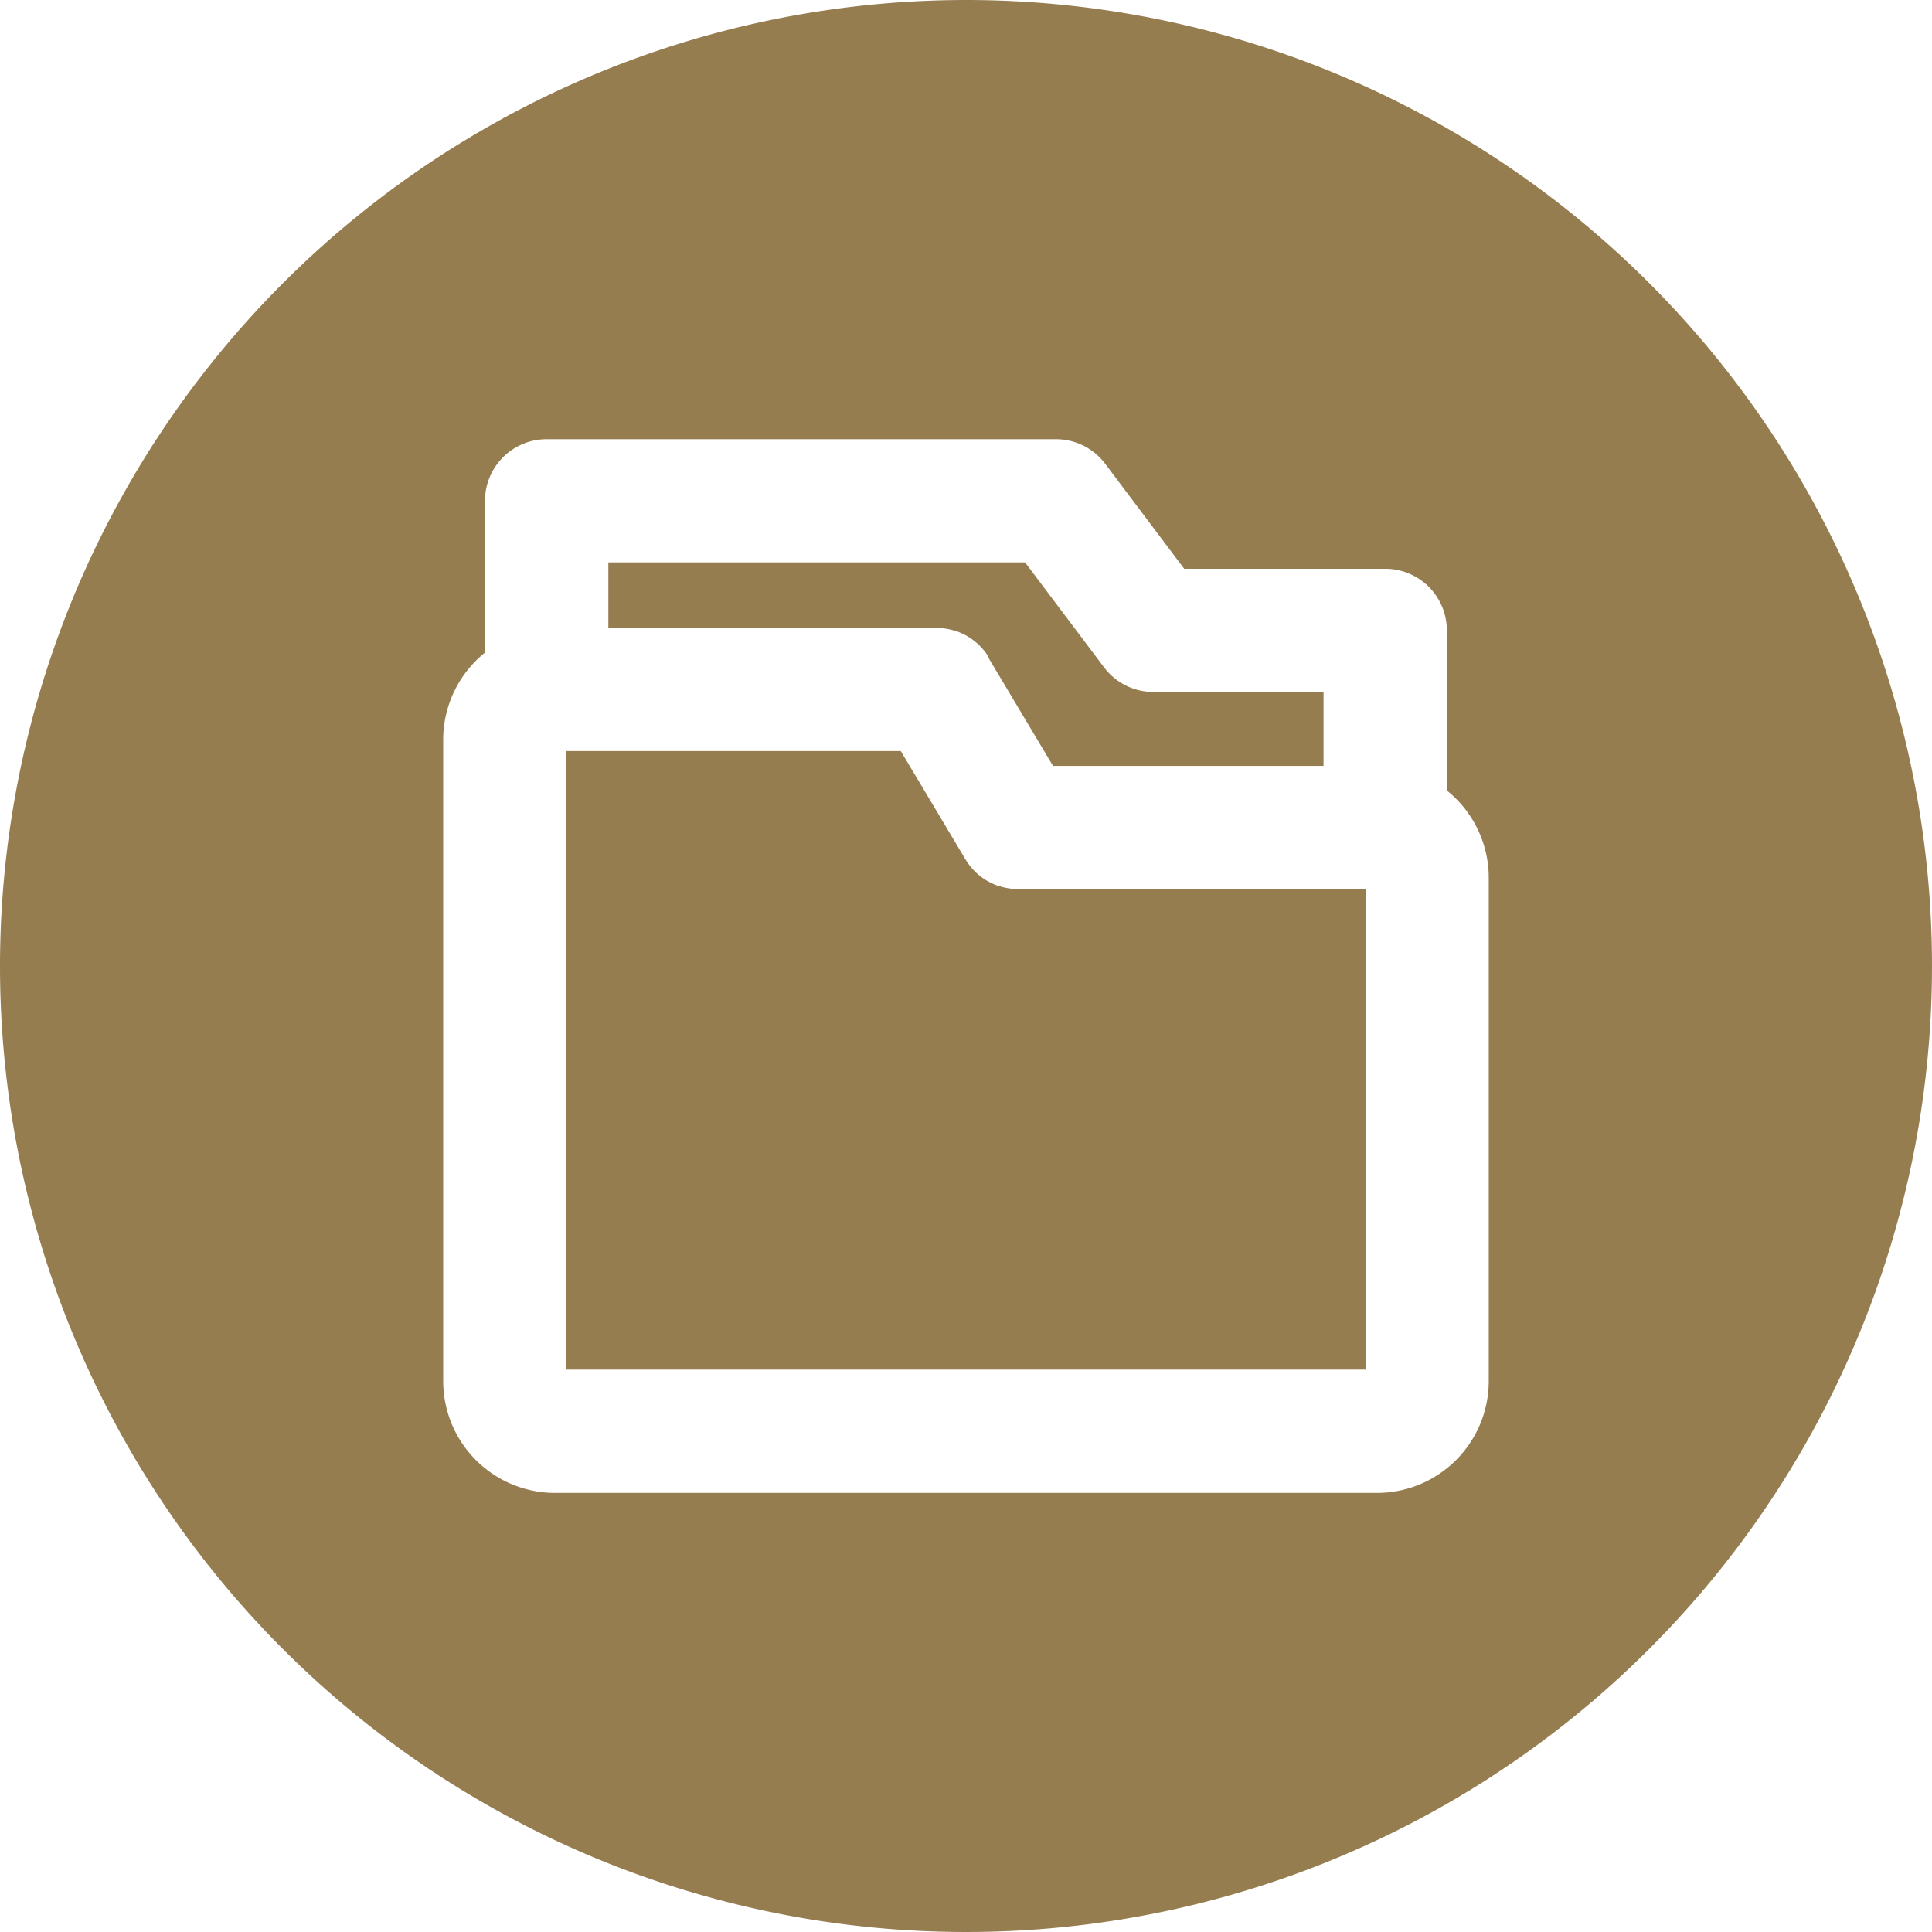 <svg xmlns="http://www.w3.org/2000/svg" width="33" height="33" viewBox="0 0 33 33">
  <path id="circle" d="M48.5,32A16.5,16.5,0,1,1,32,48.5,16.508,16.508,0,0,1,48.5,32ZM40.286,43.145a1.912,1.912,0,0,0-.716,1.491V55.587A1.911,1.911,0,0,0,41.482,57.5H55.518a1.911,1.911,0,0,0,1.911-1.911V46.993a1.912,1.912,0,0,0-.716-1.491V42.767a1.052,1.052,0,0,0-1.052-1.052H52.227l-1.35-1.794a1.052,1.052,0,0,0-.841-.419h-8.7a1.052,1.052,0,0,0-1.052,1.052Zm7.1,1.684H41.675V55.394h13.65V47.186H49.391a1.052,1.052,0,0,1-.336-.055l-.008,0-.055-.021-.05-.022-.026-.013-.059-.032q-.045-.026-.086-.057a1.05,1.05,0,0,1-.235-.238l-.018-.026-.03-.048Zm1.5-1.59,1.1,1.843h4.621V43.819H51.7a1.052,1.052,0,0,1-.841-.419l-1.35-1.794H42.391v1.119h5.6a1.056,1.056,0,0,1,.294.042l.008,0q.037.011.074.025l.018.007.063.028.038.019.037.021a1.051,1.051,0,0,1,.323.295l.006.009Q48.872,43.205,48.893,43.239Z" transform="translate(-32 -32)" fill="#957d50" fill-rule="evenodd"/>
</svg>
